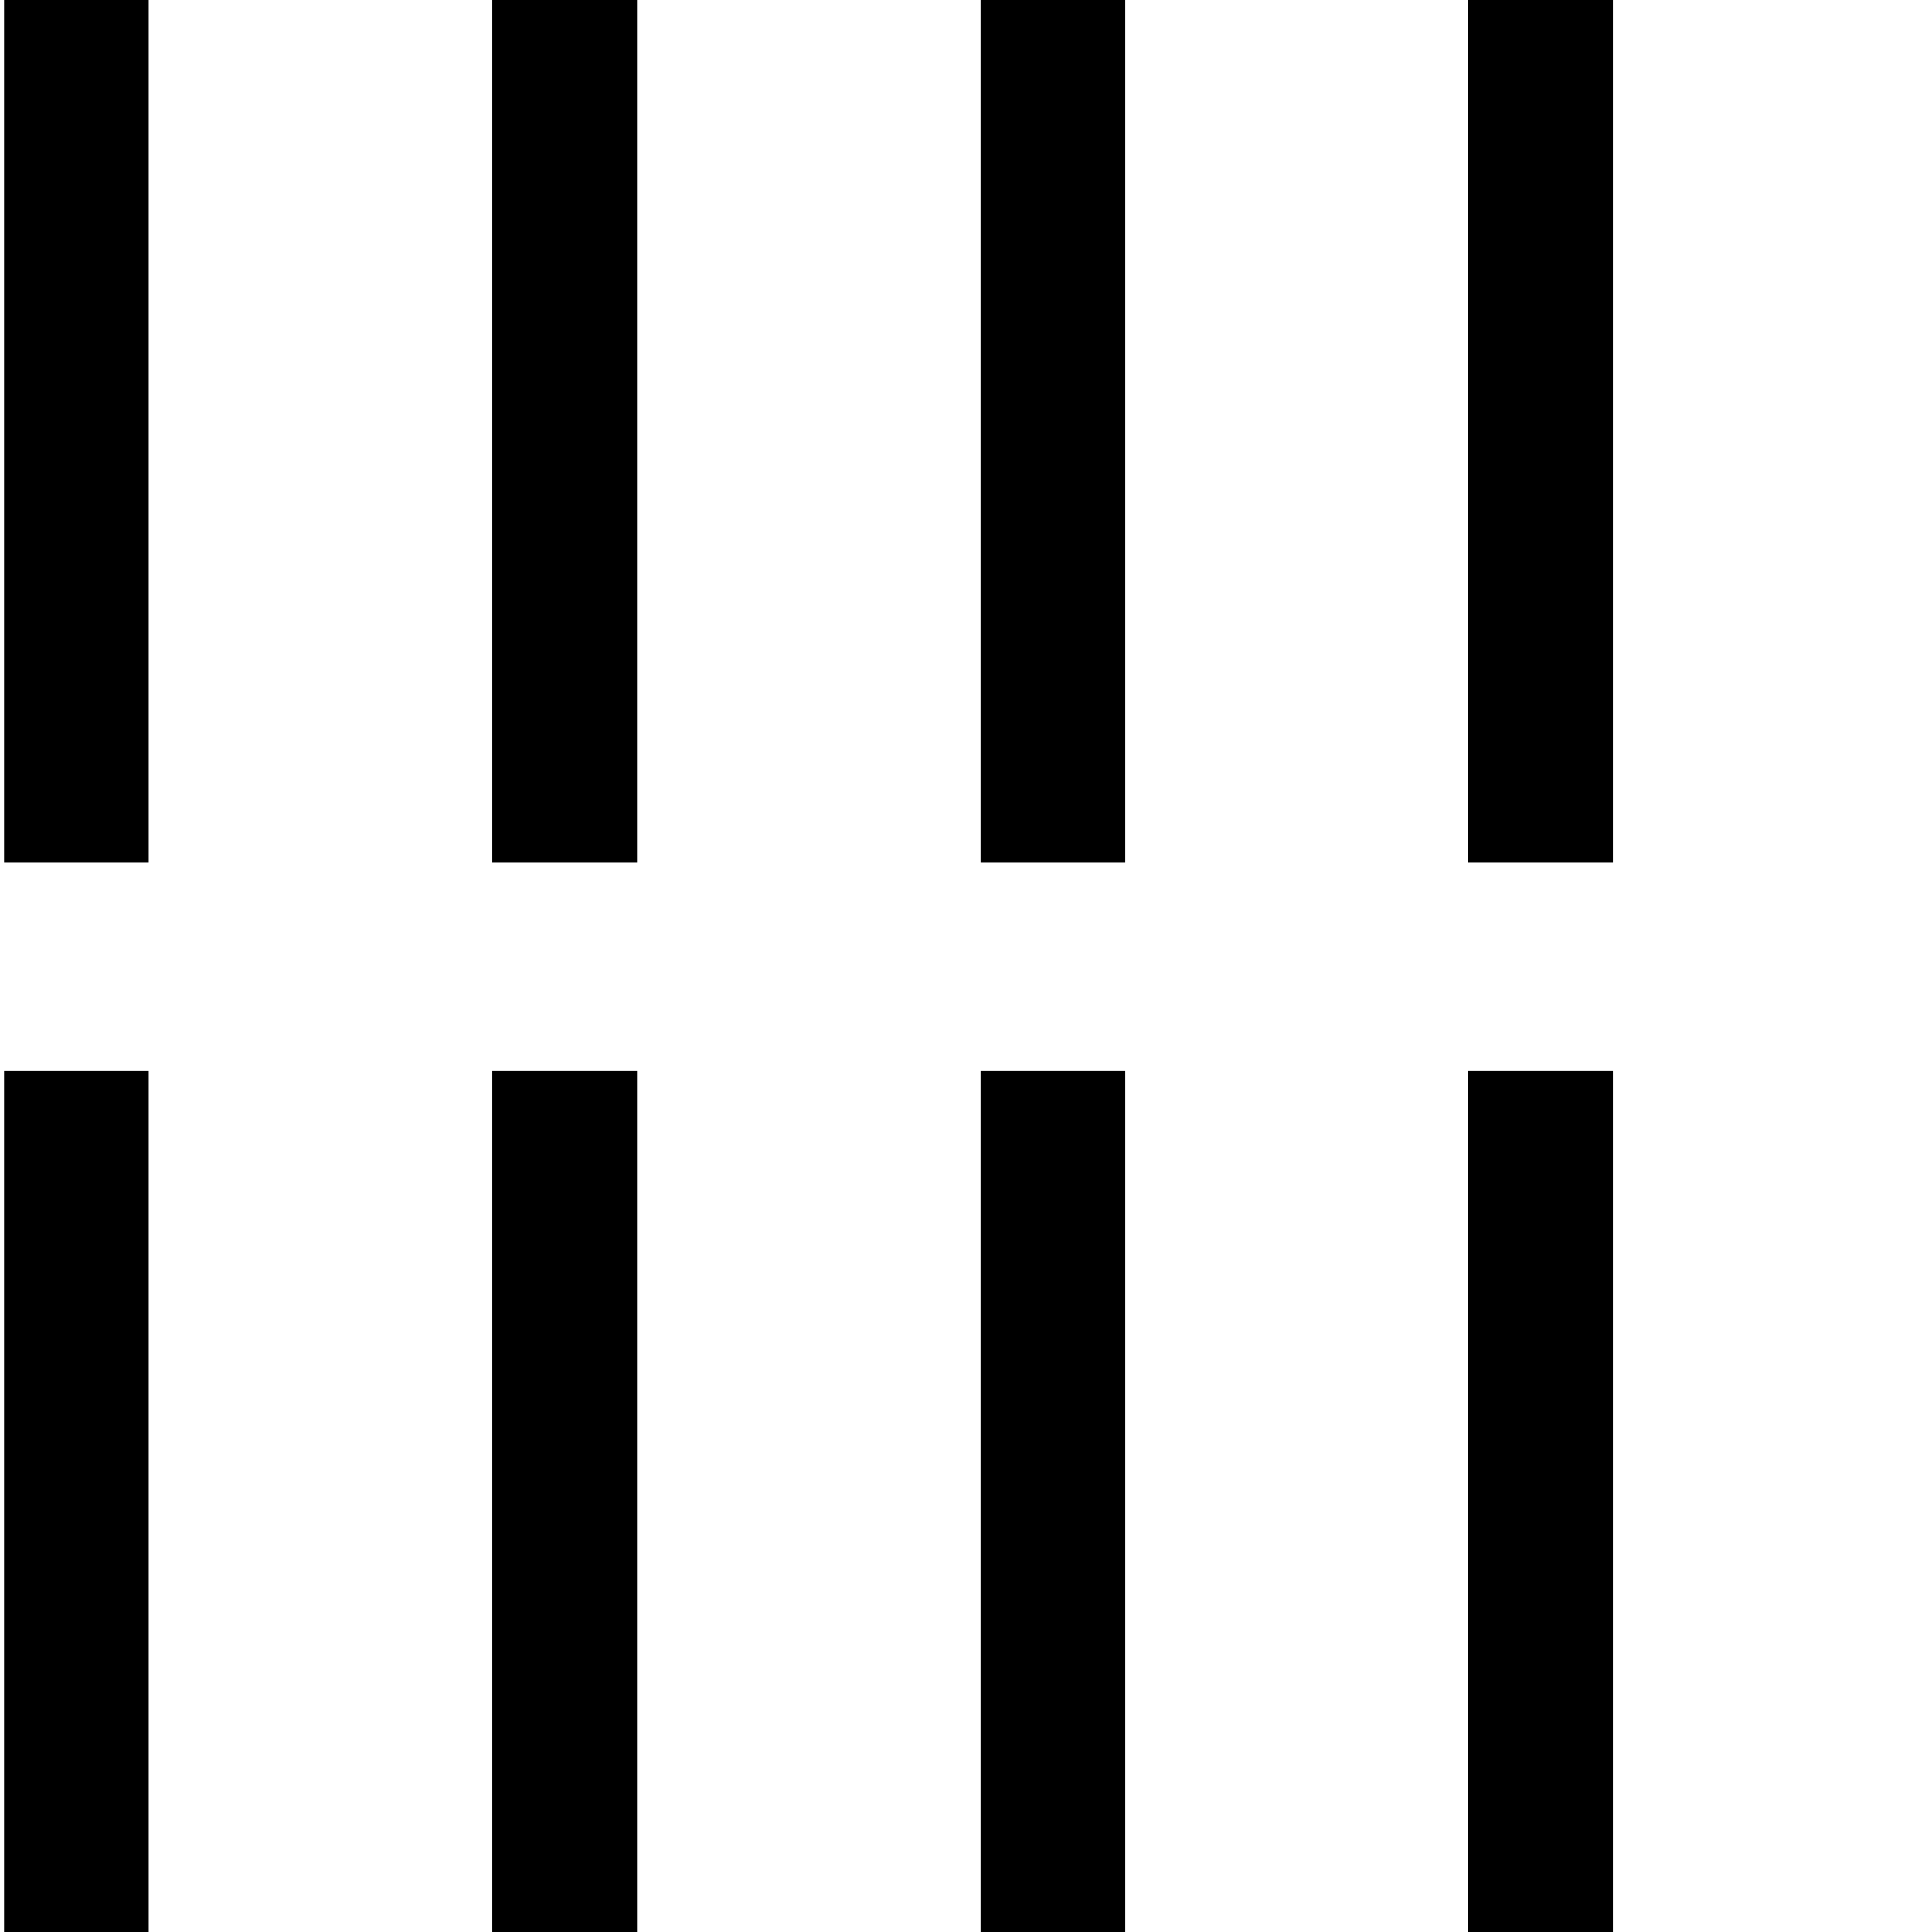 <?xml version="1.0" encoding="UTF-8" standalone="no"?>
<svg
   id="svg2"
   version="1.1"
   inkscape:version="1.3 (0e150ed6c4, 2023-07-21)"
   width="1800"
   height="1800"
   sodipodi:docname="US9No8VARB.svg"
   viewBox="0 0 1687.5 1687.5"
   xmlns:inkscape="http://www.inkscape.org/namespaces/inkscape"
   xmlns:sodipodi="http://sodipodi.sourceforge.net/DTD/sodipodi-0.dtd"
   xmlns="http://www.w3.org/2000/svg"
   xmlns:svg="http://www.w3.org/2000/svg"
   xmlns:rdf="http://www.w3.org/1999/02/22-rdf-syntax-ns#"
   xmlns:cc="http://creativecommons.org/ns#"
   xmlns:dc="http://purl.org/dc/elements/1.1/">
  <defs
     id="defs16" />
  <sodipodi:namedview
     pagecolor="#ffffff"
     bordercolor="#666666"
     borderopacity="1"
     objecttolerance="10"
     gridtolerance="10"
     guidetolerance="10"
     inkscape:pageopacity="0"
     inkscape:pageshadow="2"
     inkscape:window-width="1920"
     inkscape:window-height="1017"
     id="namedview14"
     showgrid="false"
     inkscape:zoom="0.27480694"
     inkscape:cx="374.80858"
     inkscape:cy="1009.7998"
     inkscape:window-x="-8"
     inkscape:window-y="-8"
     inkscape:window-maximized="1"
     inkscape:current-layer="svg2"
     inkscape:showpageshadow="2"
     inkscape:pagecheckerboard="0"
     inkscape:deskcolor="#d1d1d1" />
  <path
     d="M 3.538,-1.528 V 753.608 H 129.916 V -1.528 Z"
     style="fill:#000000;stroke:none;stroke-width:0.936"
     id="path4"
     inkscape:connector-curvature="0" />
  <path
     d="M 430.006,-1.528 V 753.608 H 556.384 V -1.528 Z"
     style="fill:#000000;stroke:none;stroke-width:0.936"
     id="path6"
     inkscape:connector-curvature="0" />
  <path
     d="M 856.474,-1.528 V 753.608 H 982.852 V -1.528 Z"
     style="fill:#000000;stroke:none;stroke-width:0.936"
     id="path8"
     inkscape:connector-curvature="0" />
  <path
     d="m 1282.387,-1.528 v 755.136 h 126.378 V -1.528 Z"
     style="fill:#000000;stroke:none;stroke-width:0.936"
     id="path8-5"
     inkscape:connector-curvature="0" />
  <path
     d="M 3.538,935.481 V 1690.617 H 129.916 V 935.481 Z"
     style="fill:#000000;stroke:none;stroke-width:0.936"
     id="path4-1"
     inkscape:connector-curvature="0" />
  <path
     d="M 430.006,935.481 V 1690.617 H 556.384 V 935.481 Z"
     style="fill:#000000;stroke:none;stroke-width:0.936"
     id="path6-8"
     inkscape:connector-curvature="0" />
  <path
     d="M 856.474,935.481 V 1690.617 H 982.852 V 935.481 Z"
     style="fill:#000000;stroke:none;stroke-width:0.936"
     id="path8-7"
     inkscape:connector-curvature="0" />
  <path
     d="m 1282.387,935.481 v 755.136 h 126.378 V 935.481 Z"
     style="fill:#000000;stroke:none;stroke-width:0.936"
     id="path8-5-1"
     inkscape:connector-curvature="0" />
</svg>
